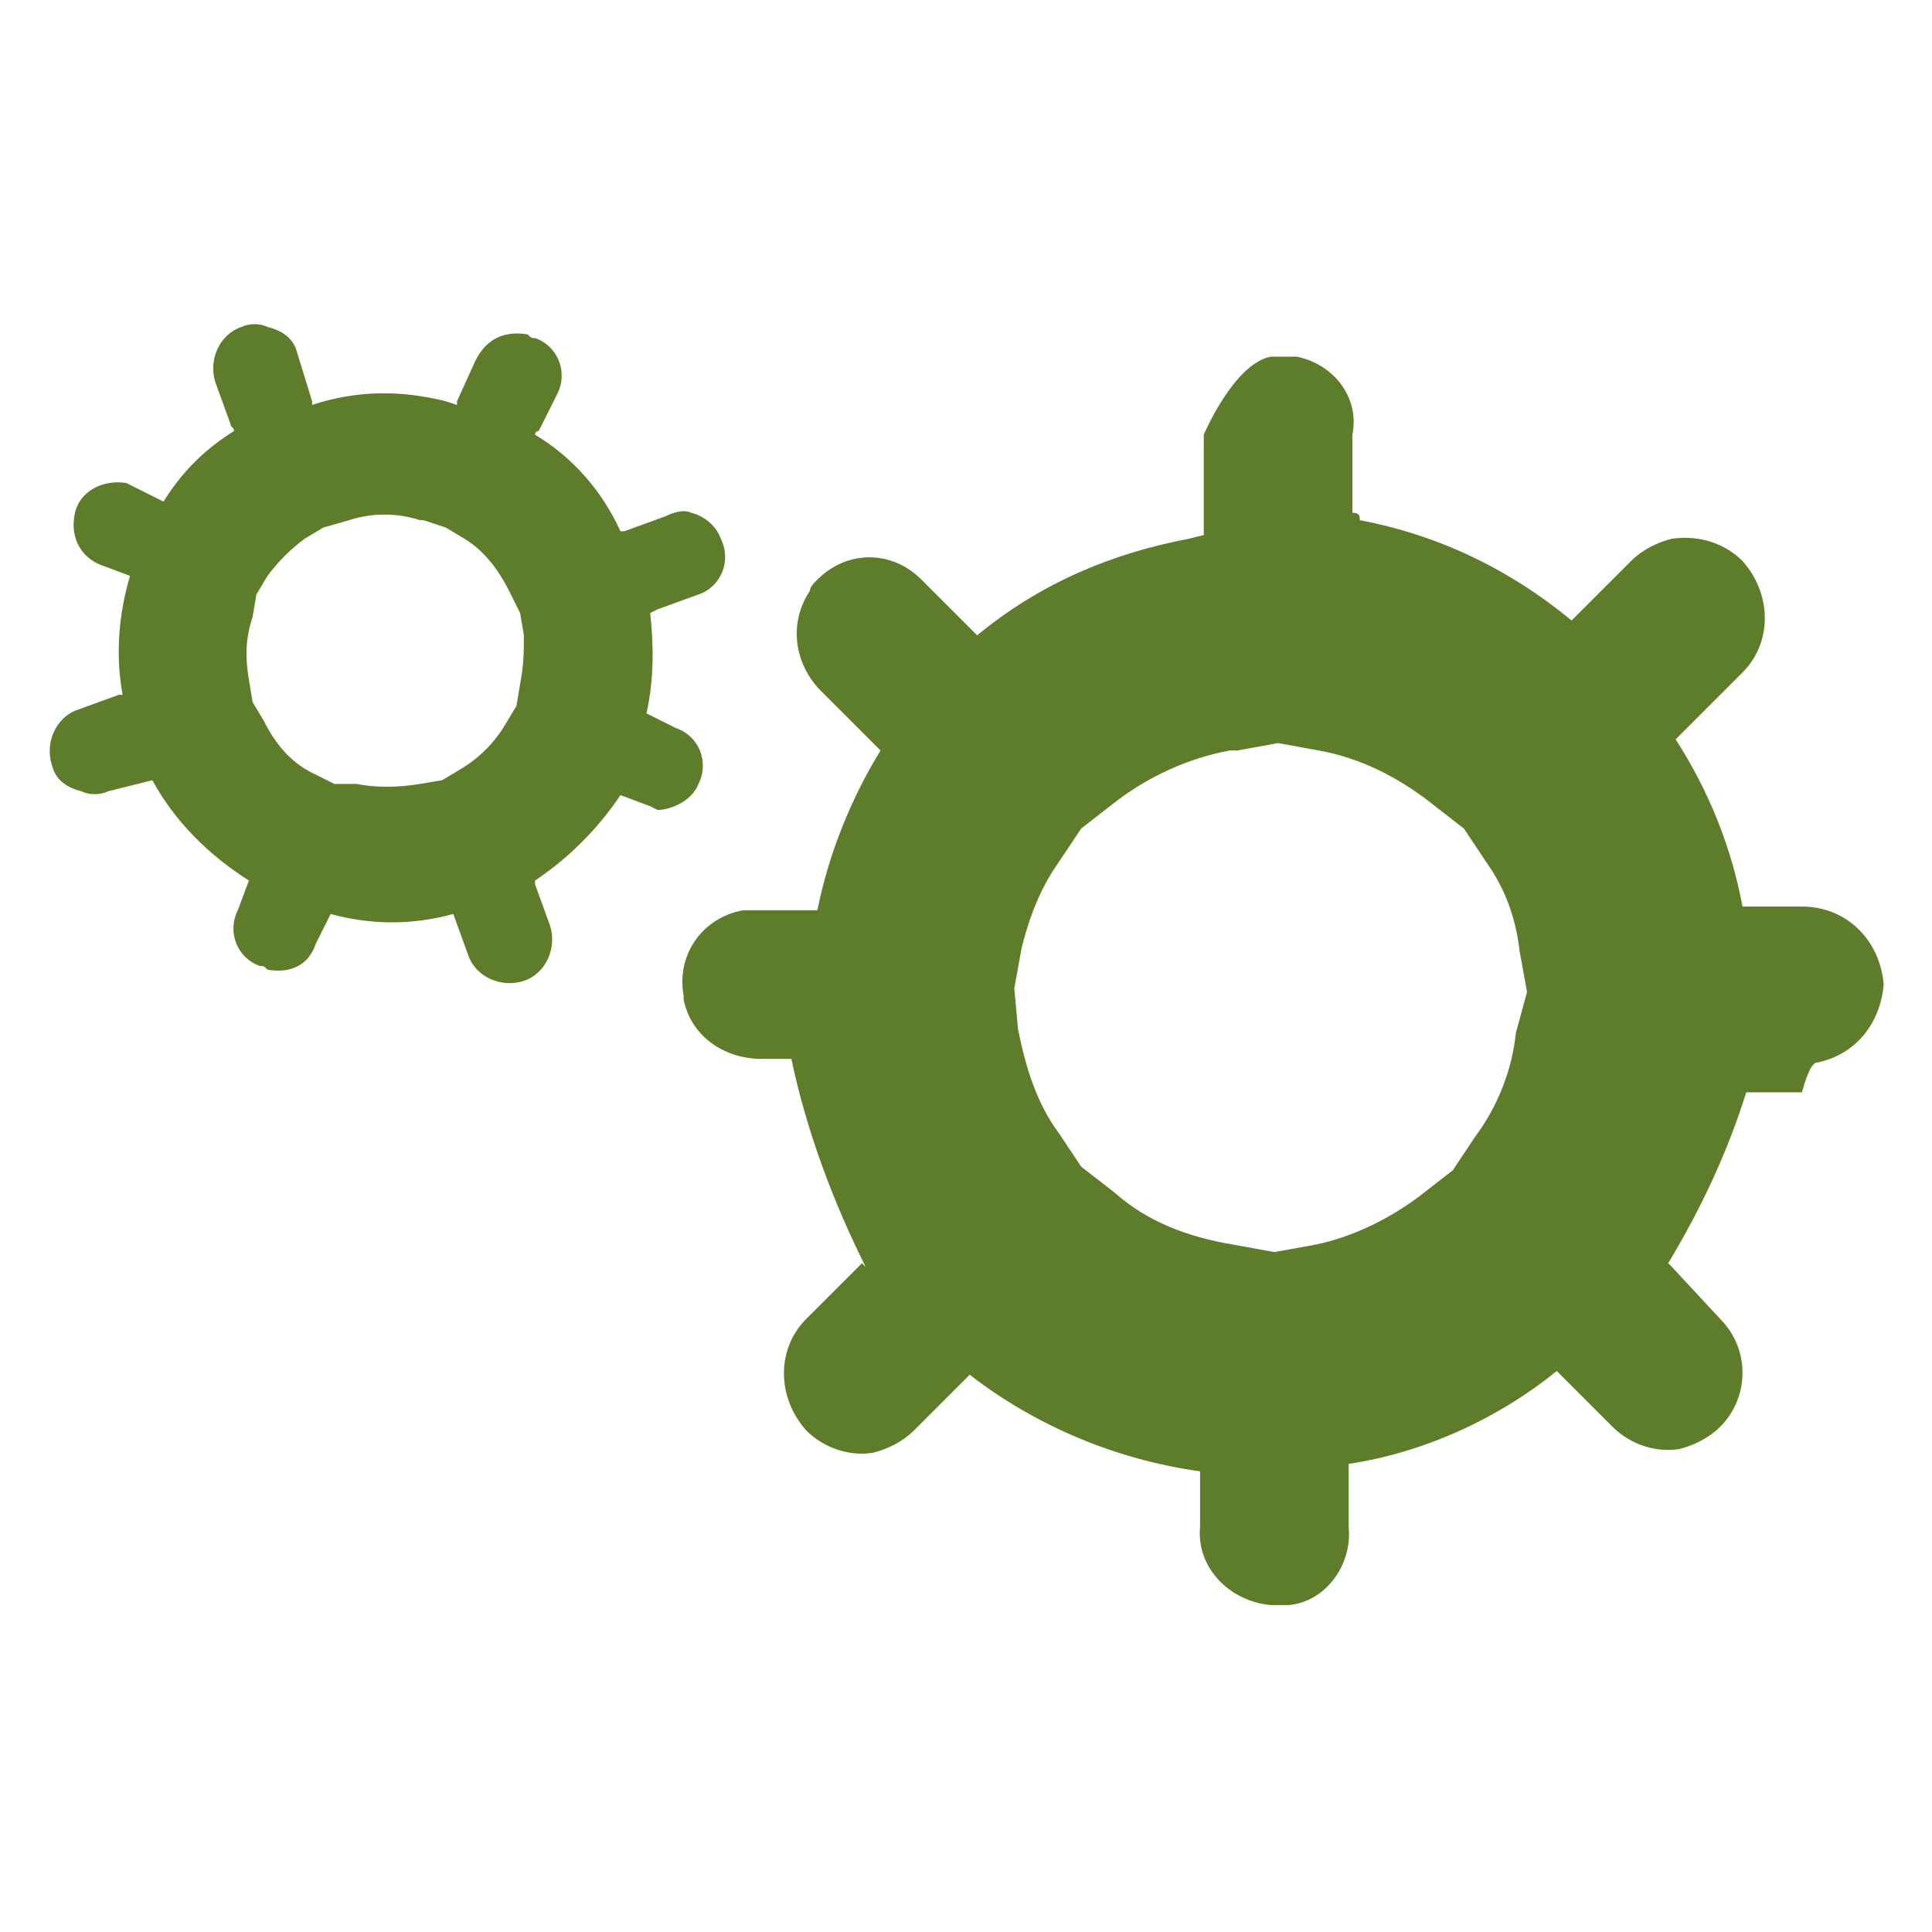 <svg xmlns="http://www.w3.org/2000/svg" viewBox="0 0 52 52"><path d="M48.5 24.4h-1.6c-.3-1.6-.9-3.1-1.8-4.5l.3-.3 1.5-1.5c.8-.8.8-2.1 0-3-.5-.5-1.2-.7-1.9-.6-.4.1-.8.3-1.1.6l-1.5 1.5-.1.1c-1.7-1.4-3.6-2.3-5.7-2.7 0-.1 0-.2-.2-.2v-2.1c.2-1-.5-1.9-1.5-2.1h-.7c-1 .2-1.8 2.1-1.8 2.1v2.7l-.4.1c-2.1.4-4 1.2-5.7 2.6l-.1-.1-1.4-1.4c-.8-.8-2-.8-2.8 0-.1.1-.2.2-.2.3-.6.9-.4 2 .3 2.7l1.3 1.3.3.3c-.8 1.3-1.4 2.8-1.7 4.3h-2c-1.1.2-1.8 1.2-1.6 2.3v.1c.2 1 1.1 1.6 2.1 1.6h.8c.4 1.9 1.1 3.8 2 5.6l-.1-.1-1.5 1.5c-.8.8-.8 2.1 0 3 .5.5 1.2.7 1.8.6.4-.1.8-.3 1.1-.6l1.5-1.5c1.8 1.4 4 2.3 6.2 2.6v1.5c-.1 1.1.8 2 1.9 2.1h.5c1-.1 1.7-1.1 1.6-2.1v-1.7c2-.3 4-1.2 5.6-2.5l1.5 1.5c.5.5 1.2.7 1.8.6.4-.1.8-.3 1.1-.6.8-.8.8-2.1 0-2.9L45 34.1l-.1-.1c.9-1.5 1.6-3 2.1-4.6h1.5s.2-.8.4-.8c1-.2 1.7-1 1.8-2.1-.1-1.2-1-2.1-2.2-2.1zm-7.7 3.4c-.1 1-.5 2-1.1 2.8l-.6.9-.9.7c-.8.6-1.8 1.1-2.8 1.3l-1.1.2-1.1-.2c-1.2-.2-2.3-.6-3.2-1.4l-.9-.7-.6-.9c-.6-.8-.9-1.8-1.1-2.8l-.1-1.1.2-1.1c.2-.8.5-1.6 1-2.3l.6-.9.9-.7c.9-.7 2-1.2 3.1-1.4h.2l1.1-.2 1.1.2c1.1.2 2.1.7 3 1.4l.9.7.6.9c.5.7.8 1.5.9 2.4l.2 1.1-.3 1.1zm-22-6.7c.3-.6 0-1.3-.6-1.5l-.8-.4c.2-.9.2-1.8.1-2.7l.2-.1 1.1-.4c.6-.2.9-.9.6-1.5-.1-.3-.4-.6-.8-.7-.2-.1-.5 0-.7.1l-1.1.4h-.1c-.5-1.1-1.3-2-2.3-2.6 0 0 0-.1.1-.1l.5-1c.3-.6 0-1.3-.6-1.5-.1 0-.1 0-.2-.1-.6-.1-1.1.1-1.4.7l-.5 1.1v.1l-.3-.1c-1.2-.3-2.4-.3-3.6.1v-.1L8 9.5c-.1-.4-.4-.6-.8-.7-.2-.1-.5-.1-.7 0-.6.2-.9.9-.7 1.5l.4 1.1c0 .1.1.1.1.2-.8.5-1.4 1.1-1.9 1.9l-.8-.4-.2-.1c-.6-.1-1.3.2-1.4.9-.1.6.2 1.1.7 1.3l.8.3c-.3 1-.4 2.1-.2 3.2h-.1l-1.1.4c-.6.2-.9.9-.7 1.5.1.4.4.6.8.7.2.1.5.1.7 0l1.2-.3c.6 1.1 1.5 2 2.6 2.7l-.3.8c-.3.6 0 1.3.6 1.5.1 0 .1 0 .2.1.6.1 1.1-.1 1.3-.7l.4-.8c1.1.3 2.2.3 3.3 0l.4 1.1c.2.6.9.9 1.5.7.6-.2.9-.9.7-1.5l-.4-1.1v-.1c.9-.6 1.7-1.4 2.3-2.3l.8.3.2.1c.3 0 .9-.2 1.1-.7zM14 18.4l-.1.6-.3.5c-.3.5-.7.9-1.2 1.2l-.5.3-.6.1c-.6.1-1.2.1-1.7 0H9l-.6-.3c-.6-.3-1-.8-1.3-1.4l-.3-.5-.1-.6c-.1-.6-.1-1.1.1-1.7l.1-.6.3-.5c.3-.4.6-.7 1-1l.5-.3.7-.2c.6-.2 1.3-.2 1.9 0h.1l.6.2.5.3c.5.3.9.8 1.2 1.4l.3.6.1.6c0 .4 0 .8-.1 1.3z" fill="#5d7d2b"/></svg>